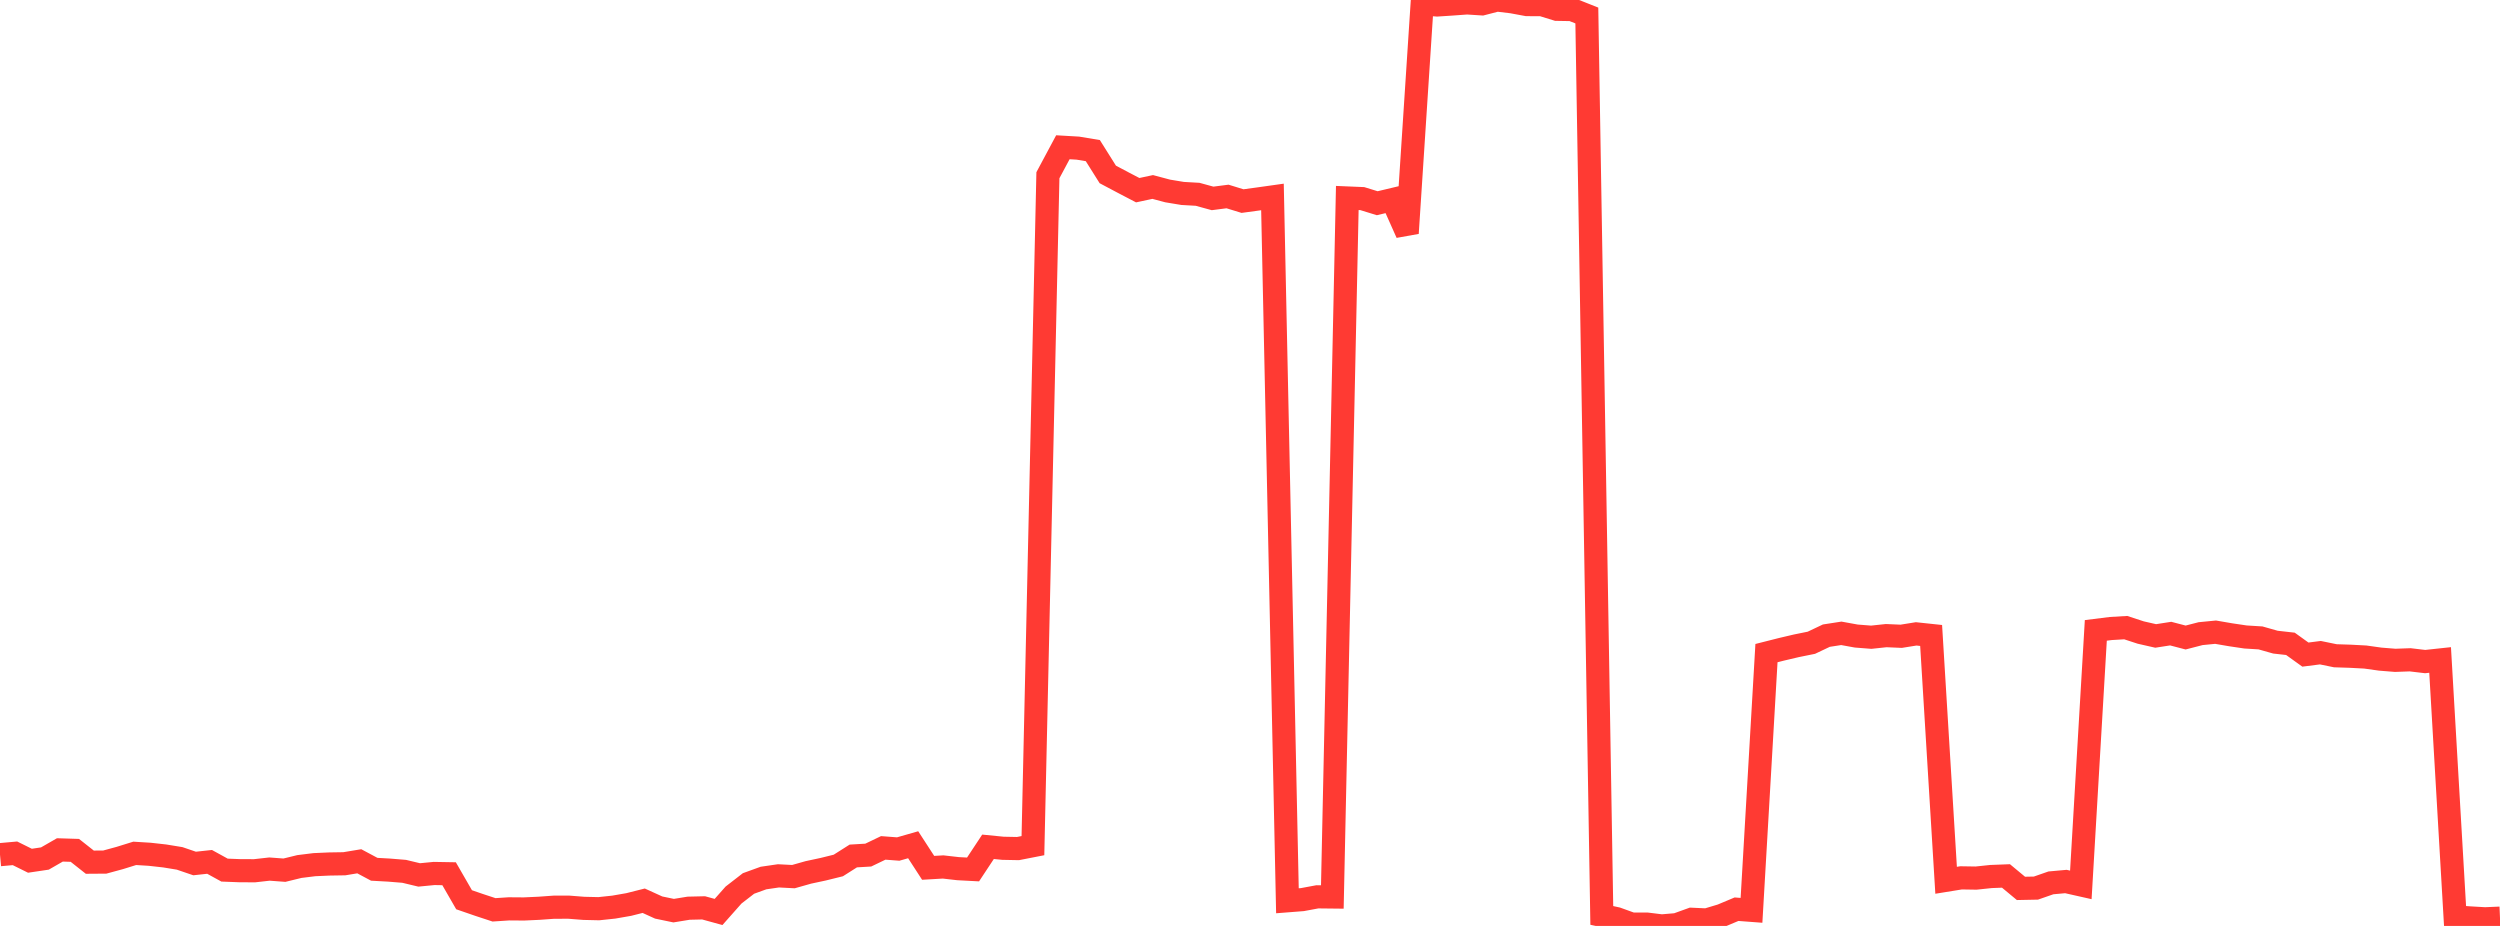 <?xml version="1.0" standalone="no"?>
<!DOCTYPE svg PUBLIC "-//W3C//DTD SVG 1.1//EN" "http://www.w3.org/Graphics/SVG/1.1/DTD/svg11.dtd">

<svg width="135" height="50" viewBox="0 0 135 50" preserveAspectRatio="none" 
  xmlns="http://www.w3.org/2000/svg"
  xmlns:xlink="http://www.w3.org/1999/xlink">


<polyline points="0.0, 46.152 0.808, 46.079 1.617, 46.48 2.425, 46.36 3.234, 45.895 4.042, 45.92 4.85, 46.558 5.659, 46.552 6.467, 46.332 7.275, 46.081 8.084, 46.131 8.892, 46.221 9.701, 46.353 10.509, 46.629 11.317, 46.541 12.126, 46.986 12.934, 47.017 13.743, 47.021 14.551, 46.93 15.359, 46.99 16.168, 46.792 16.976, 46.692 17.784, 46.656 18.593, 46.643 19.401, 46.509 20.21, 46.941 21.018, 46.986 21.826, 47.052 22.635, 47.246 23.443, 47.168 24.251, 47.182 25.06, 48.586 25.868, 48.865 26.677, 49.131 27.485, 49.078 28.293, 49.084 29.102, 49.047 29.91, 48.989 30.719, 48.988 31.527, 49.051 32.335, 49.07 33.144, 48.984 33.952, 48.843 34.76, 48.639 35.569, 49.007 36.377, 49.175 37.186, 49.043 37.994, 49.024 38.802, 49.246 39.611, 48.333 40.419, 47.707 41.228, 47.414 42.036, 47.296 42.844, 47.338 43.653, 47.109 44.461, 46.936 45.269, 46.736 46.078, 46.223 46.886, 46.175 47.695, 45.786 48.503, 45.848 49.311, 45.616 50.12, 46.863 50.928, 46.816 51.737, 46.908 52.545, 46.951 53.353, 45.727 54.162, 45.807 54.97, 45.823 55.778, 45.665 56.587, 9.462 57.395, 7.952 58.204, 7.999 59.012, 8.133 59.82, 9.419 60.629, 9.848 61.437, 10.27 62.246, 10.097 63.054, 10.312 63.862, 10.446 64.671, 10.492 65.479, 10.714 66.287, 10.61 67.096, 10.859 67.904, 10.749 68.713, 10.635 69.521, 48.642 70.329, 48.579 71.138, 48.428 71.946, 48.437 72.754, 10.691 73.563, 10.725 74.371, 10.974 75.18, 10.781 75.988, 12.591 76.796, 0.204 77.605, 0.269 78.413, 0.216 79.222, 0.157 80.03, 0.209 80.838, 0.0 81.647, 0.097 82.455, 0.247 83.263, 0.252 84.072, 0.502 84.88, 0.516 85.689, 0.837 86.497, 49.433 87.305, 49.609 88.114, 49.901 88.922, 49.9 89.731, 50.0 90.539, 49.932 91.347, 49.641 92.156, 49.678 92.964, 49.436 93.772, 49.097 94.581, 49.158 95.389, 35.268 96.198, 35.063 97.006, 34.873 97.814, 34.709 98.623, 34.325 99.431, 34.2 100.24, 34.347 101.048, 34.41 101.856, 34.324 102.665, 34.359 103.473, 34.229 104.281, 34.315 105.09, 47.535 105.898, 47.404 106.707, 47.417 107.515, 47.332 108.323, 47.301 109.132, 47.973 109.94, 47.957 110.749, 47.675 111.557, 47.602 112.365, 47.784 113.174, 34.041 113.982, 33.94 114.79, 33.892 115.599, 34.157 116.407, 34.341 117.216, 34.215 118.024, 34.426 118.832, 34.217 119.641, 34.138 120.449, 34.277 121.257, 34.397 122.066, 34.447 122.874, 34.676 123.683, 34.767 124.491, 35.348 125.299, 35.245 126.108, 35.411 126.916, 35.437 127.725, 35.48 128.533, 35.593 129.341, 35.658 130.15, 35.629 130.958, 35.725 131.766, 35.638 132.575, 49.51 133.383, 49.568 134.192, 49.615 135.0, 49.58" fill="none" stroke="#ff3a33" stroke-width="1.25"/>

</svg>